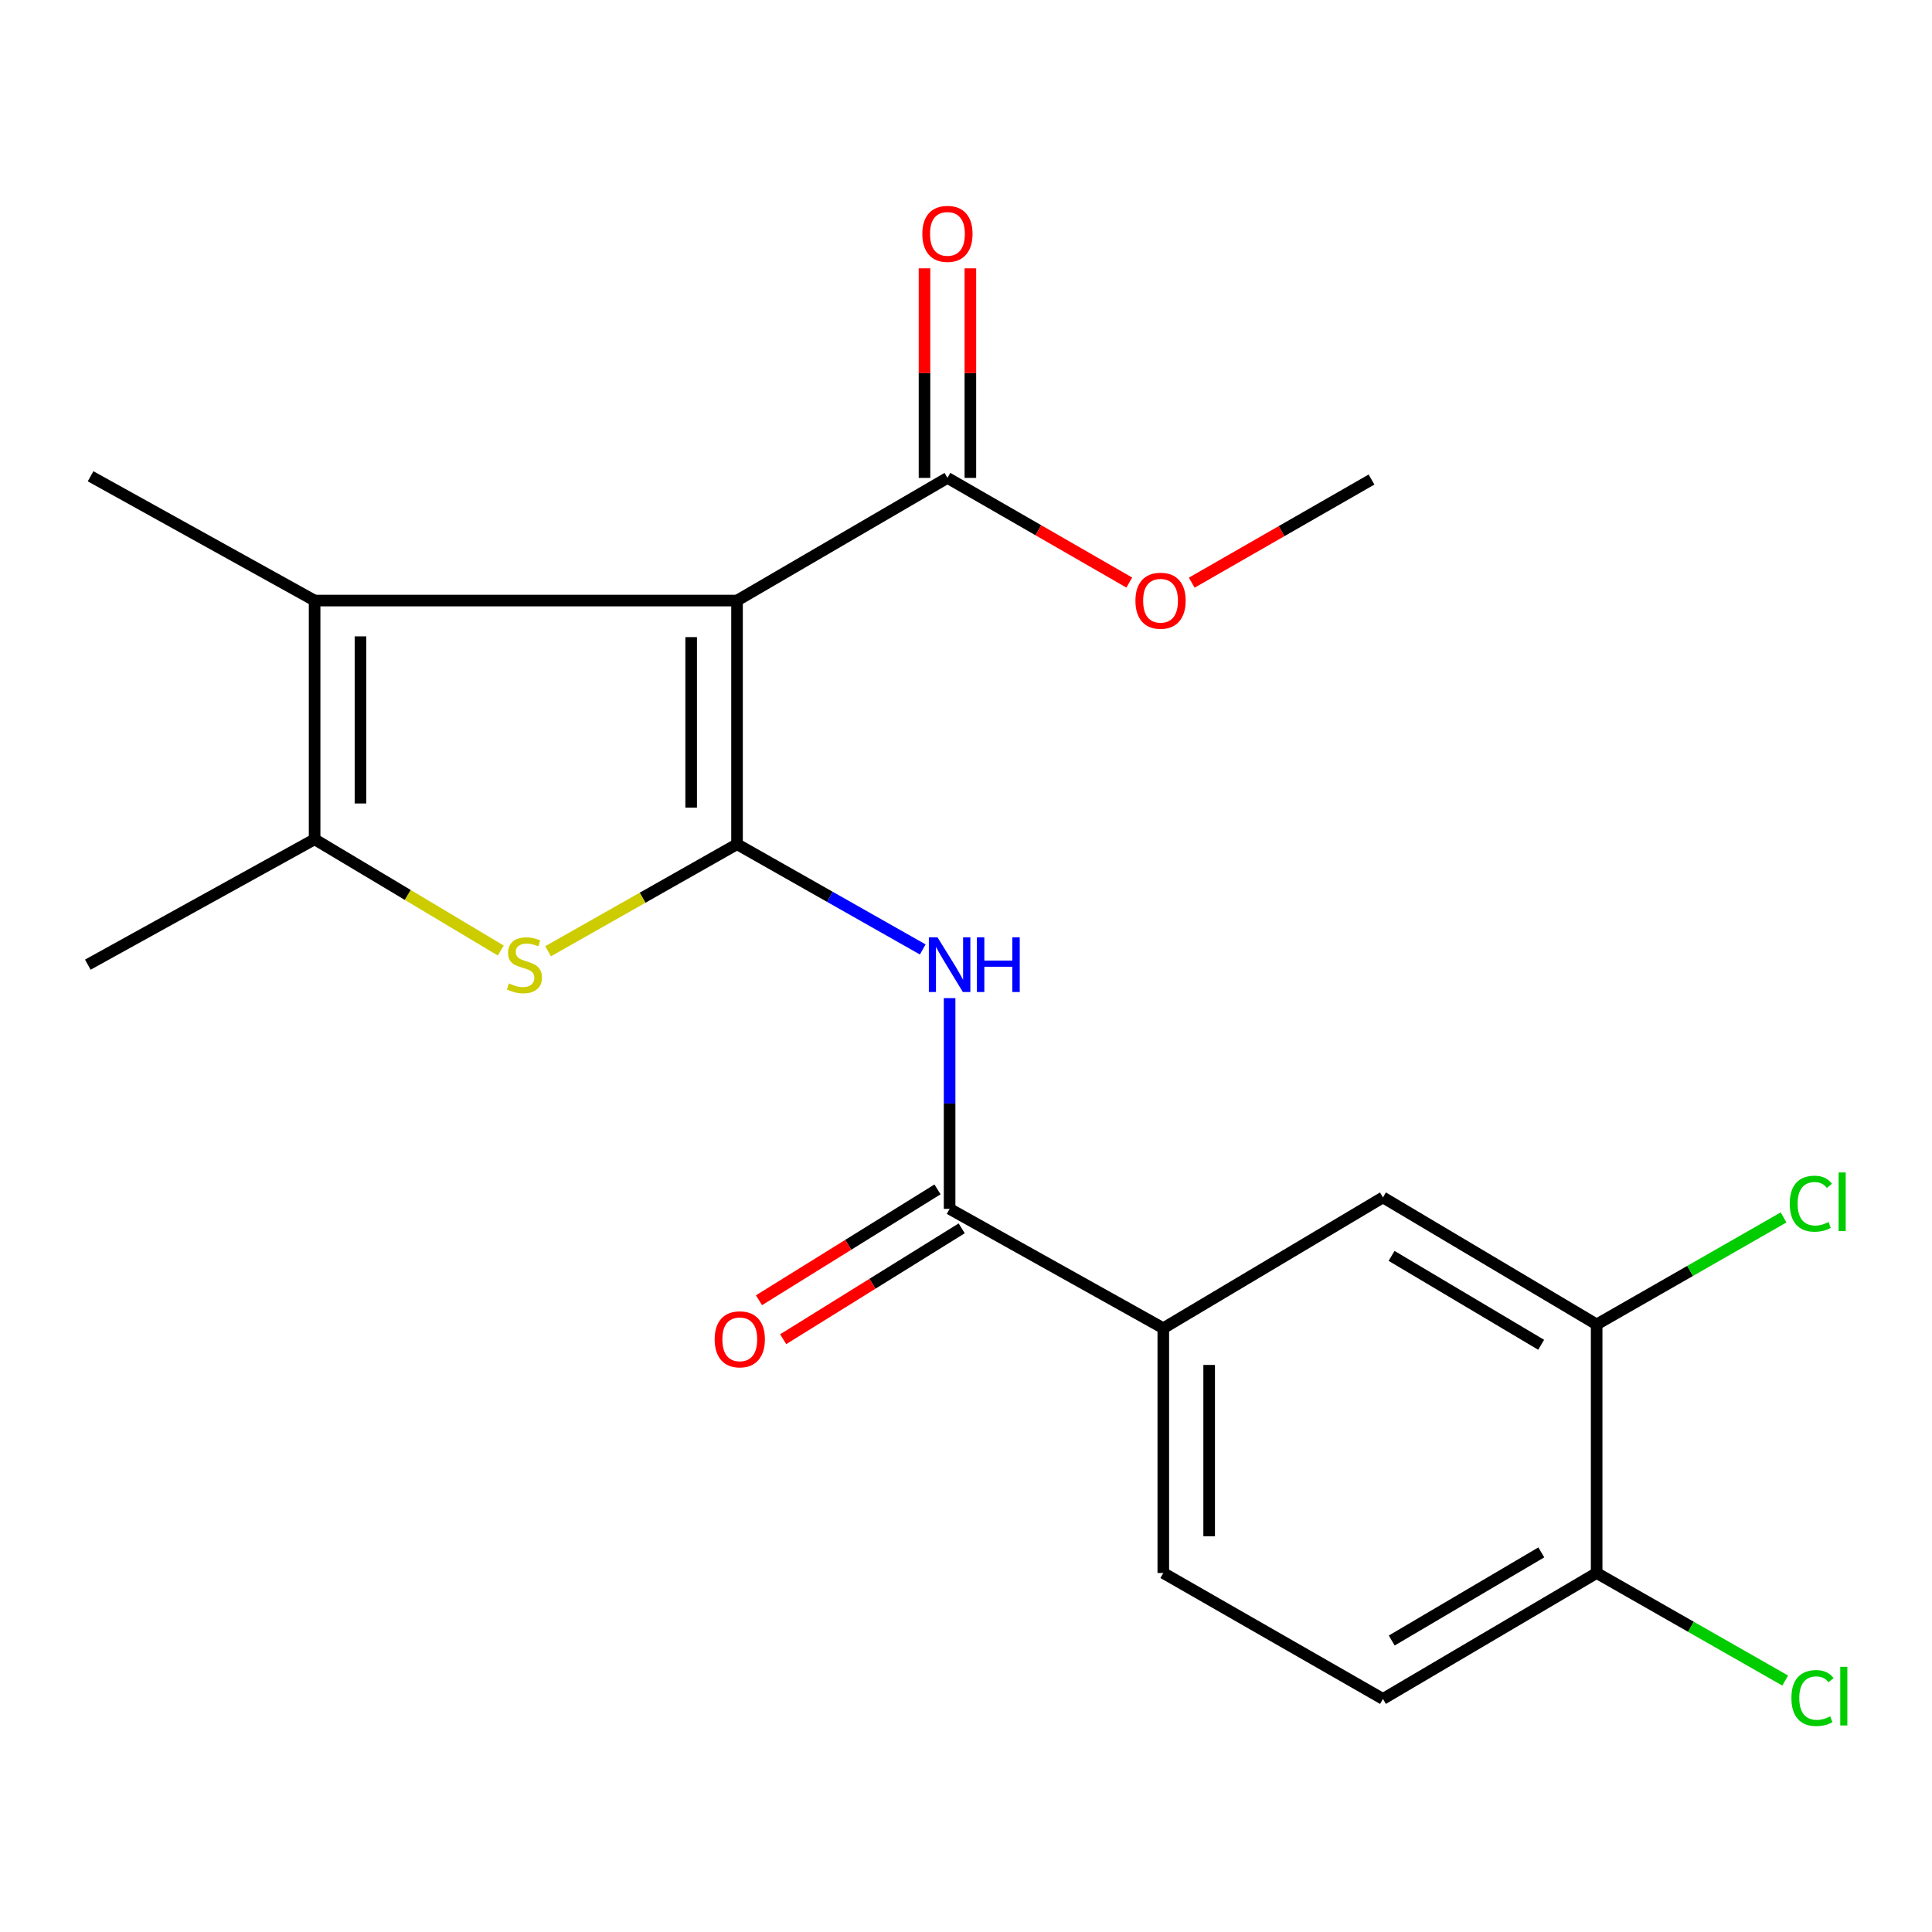 <?xml version='1.0' encoding='iso-8859-1'?>
<svg version='1.1' baseProfile='full'
              xmlns='http://www.w3.org/2000/svg'
                      xmlns:rdkit='http://www.rdkit.org/xml'
                      xmlns:xlink='http://www.w3.org/1999/xlink'
                  xml:space='preserve'
width='1000px' height='1000px' viewBox='0 0 1000 1000'>
<!-- END OF HEADER -->
<rect style='opacity:1.0;fill:#FFFFFF;stroke:none' width='1000' height='1000' x='0' y='0'> </rect>
<path class='bond-0' d='M 381.485,436.954 L 381.485,310.851' style='fill:none;fill-rule:evenodd;stroke:#000000;stroke-width:6px;stroke-linecap:butt;stroke-linejoin:miter;stroke-opacity:1' />
<path class='bond-0' d='M 357.747,418.039 L 357.747,329.766' style='fill:none;fill-rule:evenodd;stroke:#000000;stroke-width:6px;stroke-linecap:butt;stroke-linejoin:miter;stroke-opacity:1' />
<path class='bond-1' d='M 381.485,436.954 L 332.586,464.662' style='fill:none;fill-rule:evenodd;stroke:#000000;stroke-width:6px;stroke-linecap:butt;stroke-linejoin:miter;stroke-opacity:1' />
<path class='bond-1' d='M 332.586,464.662 L 283.686,492.37' style='fill:none;fill-rule:evenodd;stroke:#CCCC00;stroke-width:6px;stroke-linecap:butt;stroke-linejoin:miter;stroke-opacity:1' />
<path class='bond-3' d='M 381.485,436.954 L 429.548,464.192' style='fill:none;fill-rule:evenodd;stroke:#000000;stroke-width:6px;stroke-linecap:butt;stroke-linejoin:miter;stroke-opacity:1' />
<path class='bond-3' d='M 429.548,464.192 L 477.611,491.429' style='fill:none;fill-rule:evenodd;stroke:#0000FF;stroke-width:6px;stroke-linecap:butt;stroke-linejoin:miter;stroke-opacity:1' />
<path class='bond-2' d='M 381.485,310.851 L 162.841,310.851' style='fill:none;fill-rule:evenodd;stroke:#000000;stroke-width:6px;stroke-linecap:butt;stroke-linejoin:miter;stroke-opacity:1' />
<path class='bond-6' d='M 381.485,310.851 L 490.392,247.363' style='fill:none;fill-rule:evenodd;stroke:#000000;stroke-width:6px;stroke-linecap:butt;stroke-linejoin:miter;stroke-opacity:1' />
<path class='bond-4' d='M 259.201,491.991 L 211.021,463.2' style='fill:none;fill-rule:evenodd;stroke:#CCCC00;stroke-width:6px;stroke-linecap:butt;stroke-linejoin:miter;stroke-opacity:1' />
<path class='bond-4' d='M 211.021,463.2 L 162.841,434.409' style='fill:none;fill-rule:evenodd;stroke:#000000;stroke-width:6px;stroke-linecap:butt;stroke-linejoin:miter;stroke-opacity:1' />
<path class='bond-18' d='M 162.841,310.851 L 46.879,246.519' style='fill:none;fill-rule:evenodd;stroke:#000000;stroke-width:6px;stroke-linecap:butt;stroke-linejoin:miter;stroke-opacity:1' />
<path class='bond-21' d='M 162.841,310.851 L 162.841,434.409' style='fill:none;fill-rule:evenodd;stroke:#000000;stroke-width:6px;stroke-linecap:butt;stroke-linejoin:miter;stroke-opacity:1' />
<path class='bond-21' d='M 186.579,329.384 L 186.579,415.875' style='fill:none;fill-rule:evenodd;stroke:#000000;stroke-width:6px;stroke-linecap:butt;stroke-linejoin:miter;stroke-opacity:1' />
<path class='bond-5' d='M 491.512,516.627 L 491.512,571.164' style='fill:none;fill-rule:evenodd;stroke:#0000FF;stroke-width:6px;stroke-linecap:butt;stroke-linejoin:miter;stroke-opacity:1' />
<path class='bond-5' d='M 491.512,571.164 L 491.512,625.701' style='fill:none;fill-rule:evenodd;stroke:#000000;stroke-width:6px;stroke-linecap:butt;stroke-linejoin:miter;stroke-opacity:1' />
<path class='bond-19' d='M 162.841,434.409 L 45.455,499.307' style='fill:none;fill-rule:evenodd;stroke:#000000;stroke-width:6px;stroke-linecap:butt;stroke-linejoin:miter;stroke-opacity:1' />
<path class='bond-7' d='M 491.512,625.701 L 602.12,687.487' style='fill:none;fill-rule:evenodd;stroke:#000000;stroke-width:6px;stroke-linecap:butt;stroke-linejoin:miter;stroke-opacity:1' />
<path class='bond-11' d='M 485.251,615.618 L 439.047,644.311' style='fill:none;fill-rule:evenodd;stroke:#000000;stroke-width:6px;stroke-linecap:butt;stroke-linejoin:miter;stroke-opacity:1' />
<path class='bond-11' d='M 439.047,644.311 L 392.844,673.004' style='fill:none;fill-rule:evenodd;stroke:#FF0000;stroke-width:6px;stroke-linecap:butt;stroke-linejoin:miter;stroke-opacity:1' />
<path class='bond-11' d='M 497.774,635.784 L 451.571,664.477' style='fill:none;fill-rule:evenodd;stroke:#000000;stroke-width:6px;stroke-linecap:butt;stroke-linejoin:miter;stroke-opacity:1' />
<path class='bond-11' d='M 451.571,664.477 L 405.367,693.17' style='fill:none;fill-rule:evenodd;stroke:#FF0000;stroke-width:6px;stroke-linecap:butt;stroke-linejoin:miter;stroke-opacity:1' />
<path class='bond-12' d='M 502.261,247.363 L 502.261,193.126' style='fill:none;fill-rule:evenodd;stroke:#000000;stroke-width:6px;stroke-linecap:butt;stroke-linejoin:miter;stroke-opacity:1' />
<path class='bond-12' d='M 502.261,193.126 L 502.261,138.889' style='fill:none;fill-rule:evenodd;stroke:#FF0000;stroke-width:6px;stroke-linecap:butt;stroke-linejoin:miter;stroke-opacity:1' />
<path class='bond-12' d='M 478.522,247.363 L 478.522,193.126' style='fill:none;fill-rule:evenodd;stroke:#000000;stroke-width:6px;stroke-linecap:butt;stroke-linejoin:miter;stroke-opacity:1' />
<path class='bond-12' d='M 478.522,193.126 L 478.522,138.889' style='fill:none;fill-rule:evenodd;stroke:#FF0000;stroke-width:6px;stroke-linecap:butt;stroke-linejoin:miter;stroke-opacity:1' />
<path class='bond-16' d='M 490.392,247.363 L 537.453,274.45' style='fill:none;fill-rule:evenodd;stroke:#000000;stroke-width:6px;stroke-linecap:butt;stroke-linejoin:miter;stroke-opacity:1' />
<path class='bond-16' d='M 537.453,274.45 L 584.514,301.537' style='fill:none;fill-rule:evenodd;stroke:#FF0000;stroke-width:6px;stroke-linecap:butt;stroke-linejoin:miter;stroke-opacity:1' />
<path class='bond-9' d='M 602.12,687.487 L 715.814,619.78' style='fill:none;fill-rule:evenodd;stroke:#000000;stroke-width:6px;stroke-linecap:butt;stroke-linejoin:miter;stroke-opacity:1' />
<path class='bond-13' d='M 602.12,687.487 L 602.12,814.184' style='fill:none;fill-rule:evenodd;stroke:#000000;stroke-width:6px;stroke-linecap:butt;stroke-linejoin:miter;stroke-opacity:1' />
<path class='bond-13' d='M 625.859,706.491 L 625.859,795.179' style='fill:none;fill-rule:evenodd;stroke:#000000;stroke-width:6px;stroke-linecap:butt;stroke-linejoin:miter;stroke-opacity:1' />
<path class='bond-8' d='M 826.422,685.522 L 715.814,619.78' style='fill:none;fill-rule:evenodd;stroke:#000000;stroke-width:6px;stroke-linecap:butt;stroke-linejoin:miter;stroke-opacity:1' />
<path class='bond-8' d='M 797.702,696.066 L 720.277,650.047' style='fill:none;fill-rule:evenodd;stroke:#000000;stroke-width:6px;stroke-linecap:butt;stroke-linejoin:miter;stroke-opacity:1' />
<path class='bond-15' d='M 826.422,685.522 L 874.801,657.825' style='fill:none;fill-rule:evenodd;stroke:#000000;stroke-width:6px;stroke-linecap:butt;stroke-linejoin:miter;stroke-opacity:1' />
<path class='bond-15' d='M 874.801,657.825 L 923.18,630.128' style='fill:none;fill-rule:evenodd;stroke:#00CC00;stroke-width:6px;stroke-linecap:butt;stroke-linejoin:miter;stroke-opacity:1' />
<path class='bond-22' d='M 826.422,685.522 L 826.422,814.184' style='fill:none;fill-rule:evenodd;stroke:#000000;stroke-width:6px;stroke-linecap:butt;stroke-linejoin:miter;stroke-opacity:1' />
<path class='bond-10' d='M 826.422,814.184 L 715.814,879.359' style='fill:none;fill-rule:evenodd;stroke:#000000;stroke-width:6px;stroke-linecap:butt;stroke-linejoin:miter;stroke-opacity:1' />
<path class='bond-10' d='M 797.78,803.508 L 720.354,849.131' style='fill:none;fill-rule:evenodd;stroke:#000000;stroke-width:6px;stroke-linecap:butt;stroke-linejoin:miter;stroke-opacity:1' />
<path class='bond-17' d='M 826.422,814.184 L 875.218,842.021' style='fill:none;fill-rule:evenodd;stroke:#000000;stroke-width:6px;stroke-linecap:butt;stroke-linejoin:miter;stroke-opacity:1' />
<path class='bond-17' d='M 875.218,842.021 L 924.015,869.858' style='fill:none;fill-rule:evenodd;stroke:#00CC00;stroke-width:6px;stroke-linecap:butt;stroke-linejoin:miter;stroke-opacity:1' />
<path class='bond-14' d='M 602.12,814.184 L 715.814,879.359' style='fill:none;fill-rule:evenodd;stroke:#000000;stroke-width:6px;stroke-linecap:butt;stroke-linejoin:miter;stroke-opacity:1' />
<path class='bond-20' d='M 616.843,301.587 L 663.368,274.897' style='fill:none;fill-rule:evenodd;stroke:#FF0000;stroke-width:6px;stroke-linecap:butt;stroke-linejoin:miter;stroke-opacity:1' />
<path class='bond-20' d='M 663.368,274.897 L 709.893,248.208' style='fill:none;fill-rule:evenodd;stroke:#000000;stroke-width:6px;stroke-linecap:butt;stroke-linejoin:miter;stroke-opacity:1' />
<path  class='atom-2' d='M 263.444 509.027
Q 263.764 509.147, 265.084 509.707
Q 266.404 510.267, 267.844 510.627
Q 269.324 510.947, 270.764 510.947
Q 273.444 510.947, 275.004 509.667
Q 276.564 508.347, 276.564 506.067
Q 276.564 504.507, 275.764 503.547
Q 275.004 502.587, 273.804 502.067
Q 272.604 501.547, 270.604 500.947
Q 268.084 500.187, 266.564 499.467
Q 265.084 498.747, 264.004 497.227
Q 262.964 495.707, 262.964 493.147
Q 262.964 489.587, 265.364 487.387
Q 267.804 485.187, 272.604 485.187
Q 275.884 485.187, 279.604 486.747
L 278.684 489.827
Q 275.284 488.427, 272.724 488.427
Q 269.964 488.427, 268.444 489.587
Q 266.924 490.707, 266.964 492.667
Q 266.964 494.187, 267.724 495.107
Q 268.524 496.027, 269.644 496.547
Q 270.804 497.067, 272.724 497.667
Q 275.284 498.467, 276.804 499.267
Q 278.324 500.067, 279.404 501.707
Q 280.524 503.307, 280.524 506.067
Q 280.524 509.987, 277.884 512.107
Q 275.284 514.187, 270.924 514.187
Q 268.404 514.187, 266.484 513.627
Q 264.604 513.107, 262.364 512.187
L 263.444 509.027
' fill='#CCCC00'/>
<path  class='atom-4' d='M 485.252 485.147
L 494.532 500.147
Q 495.452 501.627, 496.932 504.307
Q 498.412 506.987, 498.492 507.147
L 498.492 485.147
L 502.252 485.147
L 502.252 513.467
L 498.372 513.467
L 488.412 497.067
Q 487.252 495.147, 486.012 492.947
Q 484.812 490.747, 484.452 490.067
L 484.452 513.467
L 480.772 513.467
L 480.772 485.147
L 485.252 485.147
' fill='#0000FF'/>
<path  class='atom-4' d='M 505.652 485.147
L 509.492 485.147
L 509.492 497.187
L 523.972 497.187
L 523.972 485.147
L 527.812 485.147
L 527.812 513.467
L 523.972 513.467
L 523.972 500.387
L 509.492 500.387
L 509.492 513.467
L 505.652 513.467
L 505.652 485.147
' fill='#0000FF'/>
<path  class='atom-12' d='M 369.909 693.224
Q 369.909 686.424, 373.269 682.624
Q 376.629 678.824, 382.909 678.824
Q 389.189 678.824, 392.549 682.624
Q 395.909 686.424, 395.909 693.224
Q 395.909 700.104, 392.509 704.024
Q 389.109 707.904, 382.909 707.904
Q 376.669 707.904, 373.269 704.024
Q 369.909 700.144, 369.909 693.224
M 382.909 704.704
Q 387.229 704.704, 389.549 701.824
Q 391.909 698.904, 391.909 693.224
Q 391.909 687.664, 389.549 684.864
Q 387.229 682.024, 382.909 682.024
Q 378.589 682.024, 376.229 684.824
Q 373.909 687.624, 373.909 693.224
Q 373.909 698.944, 376.229 701.824
Q 378.589 704.704, 382.909 704.704
' fill='#FF0000'/>
<path  class='atom-13' d='M 477.392 121.05
Q 477.392 114.25, 480.752 110.45
Q 484.112 106.65, 490.392 106.65
Q 496.672 106.65, 500.032 110.45
Q 503.392 114.25, 503.392 121.05
Q 503.392 127.93, 499.992 131.85
Q 496.592 135.73, 490.392 135.73
Q 484.152 135.73, 480.752 131.85
Q 477.392 127.97, 477.392 121.05
M 490.392 132.53
Q 494.712 132.53, 497.032 129.65
Q 499.392 126.73, 499.392 121.05
Q 499.392 115.49, 497.032 112.69
Q 494.712 109.85, 490.392 109.85
Q 486.072 109.85, 483.712 112.65
Q 481.392 115.45, 481.392 121.05
Q 481.392 126.77, 483.712 129.65
Q 486.072 132.53, 490.392 132.53
' fill='#FF0000'/>
<path  class='atom-16' d='M 926.373 623.028
Q 926.373 615.988, 929.653 612.308
Q 932.973 608.588, 939.253 608.588
Q 945.093 608.588, 948.213 612.708
L 945.573 614.868
Q 943.293 611.868, 939.253 611.868
Q 934.973 611.868, 932.693 614.748
Q 930.453 617.588, 930.453 623.028
Q 930.453 628.628, 932.773 631.508
Q 935.133 634.388, 939.693 634.388
Q 942.813 634.388, 946.453 632.508
L 947.573 635.508
Q 946.093 636.468, 943.853 637.028
Q 941.613 637.588, 939.133 637.588
Q 932.973 637.588, 929.653 633.828
Q 926.373 630.068, 926.373 623.028
' fill='#00CC00'/>
<path  class='atom-16' d='M 951.653 606.868
L 955.333 606.868
L 955.333 637.228
L 951.653 637.228
L 951.653 606.868
' fill='#00CC00'/>
<path  class='atom-17' d='M 587.696 310.931
Q 587.696 304.131, 591.056 300.331
Q 594.416 296.531, 600.696 296.531
Q 606.976 296.531, 610.336 300.331
Q 613.696 304.131, 613.696 310.931
Q 613.696 317.811, 610.296 321.731
Q 606.896 325.611, 600.696 325.611
Q 594.456 325.611, 591.056 321.731
Q 587.696 317.851, 587.696 310.931
M 600.696 322.411
Q 605.016 322.411, 607.336 319.531
Q 609.696 316.611, 609.696 310.931
Q 609.696 305.371, 607.336 302.571
Q 605.016 299.731, 600.696 299.731
Q 596.376 299.731, 594.016 302.531
Q 591.696 305.331, 591.696 310.931
Q 591.696 316.651, 594.016 319.531
Q 596.376 322.411, 600.696 322.411
' fill='#FF0000'/>
<path  class='atom-18' d='M 927.231 878.902
Q 927.231 871.862, 930.511 868.182
Q 933.831 864.462, 940.111 864.462
Q 945.951 864.462, 949.071 868.582
L 946.431 870.742
Q 944.151 867.742, 940.111 867.742
Q 935.831 867.742, 933.551 870.622
Q 931.311 873.462, 931.311 878.902
Q 931.311 884.502, 933.631 887.382
Q 935.991 890.262, 940.551 890.262
Q 943.671 890.262, 947.311 888.382
L 948.431 891.382
Q 946.951 892.342, 944.711 892.902
Q 942.471 893.462, 939.991 893.462
Q 933.831 893.462, 930.511 889.702
Q 927.231 885.942, 927.231 878.902
' fill='#00CC00'/>
<path  class='atom-18' d='M 952.511 862.742
L 956.191 862.742
L 956.191 893.102
L 952.511 893.102
L 952.511 862.742
' fill='#00CC00'/>
</svg>
